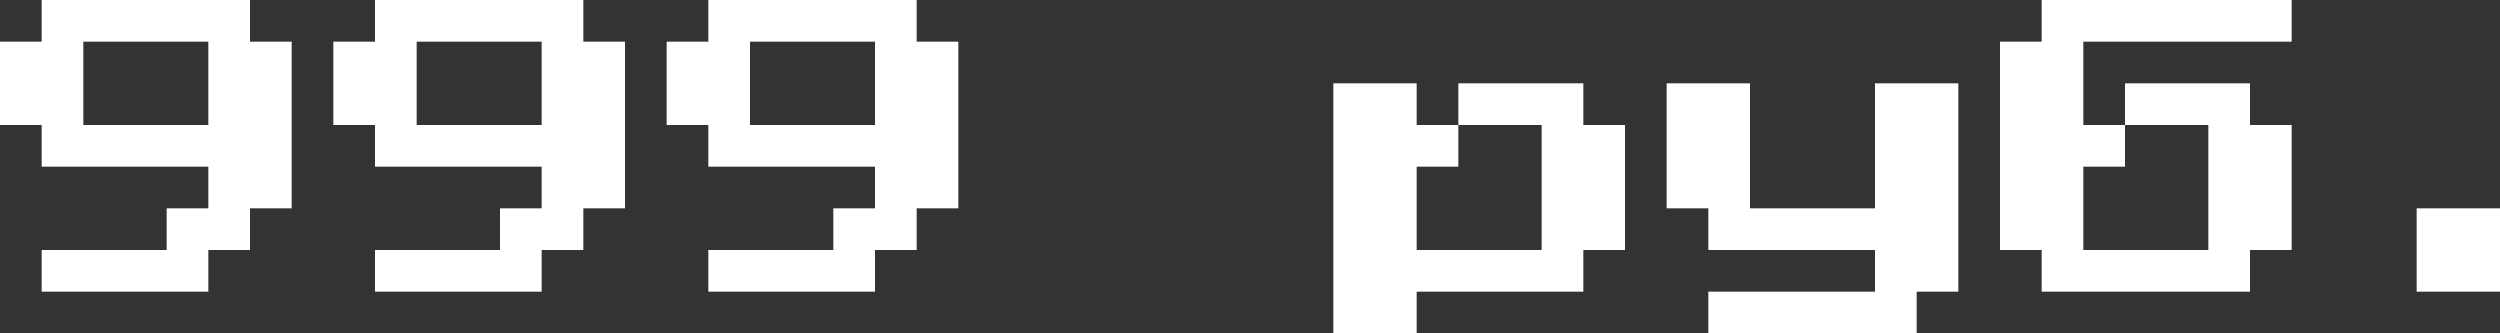 <?xml version="1.0" encoding="UTF-8"?> <svg xmlns="http://www.w3.org/2000/svg" width="225" height="30" viewBox="0 0 225 30" fill="none"><rect x="0" y="0" width="225" height="30" fill="#333333" stroke="none"/><path d="M3.75 26.25V22.5H15V18.75H18.75V15H3.75V11.25H0V3.75H3.75V0H22.5V3.75H26.25V18.75H22.5V22.5H18.75V26.25H3.75ZM7.5 11.25H18.75V3.75H7.5V11.25ZM33.75 26.25V22.5H45V18.75H48.75V15H33.75V11.25H30V3.75H33.75V0H52.5V3.75H56.25V18.75H52.5V22.5H48.75V26.25H33.75ZM37.5 11.25H48.75V3.75H37.5V11.25ZM63.75 26.25V22.5H75V18.75H78.75V15H63.75V11.25H60V3.75H63.75V0H82.5V3.75H86.25V18.75H82.5V22.5H78.75V26.25H63.75ZM67.5 11.25H78.75V3.75H67.5V11.25ZM146.25 11.25V22.5H142.5V26.25H127.5V30H120V7.5H127.5V11.25H131.25V15H127.5V22.5H138.75V11.25H131.25V7.5H142.5V11.25H146.25ZM153.75 30V26.25H168.75V22.5H153.75V18.75H150V7.5H157.5V18.75H168.75V7.5H176.25V26.25H172.5V30H153.75ZM206.25 0V3.75H187.5V11.25H191.25V15H187.5V22.5H198.75V11.25H191.25V7.5H202.5V11.25H206.25V22.5H202.5V26.25H183.75V22.5H180V3.75H183.75V0H206.25ZM217.5 26.25V18.75H225V26.25H217.5Z" fill="white"></path></svg> 
